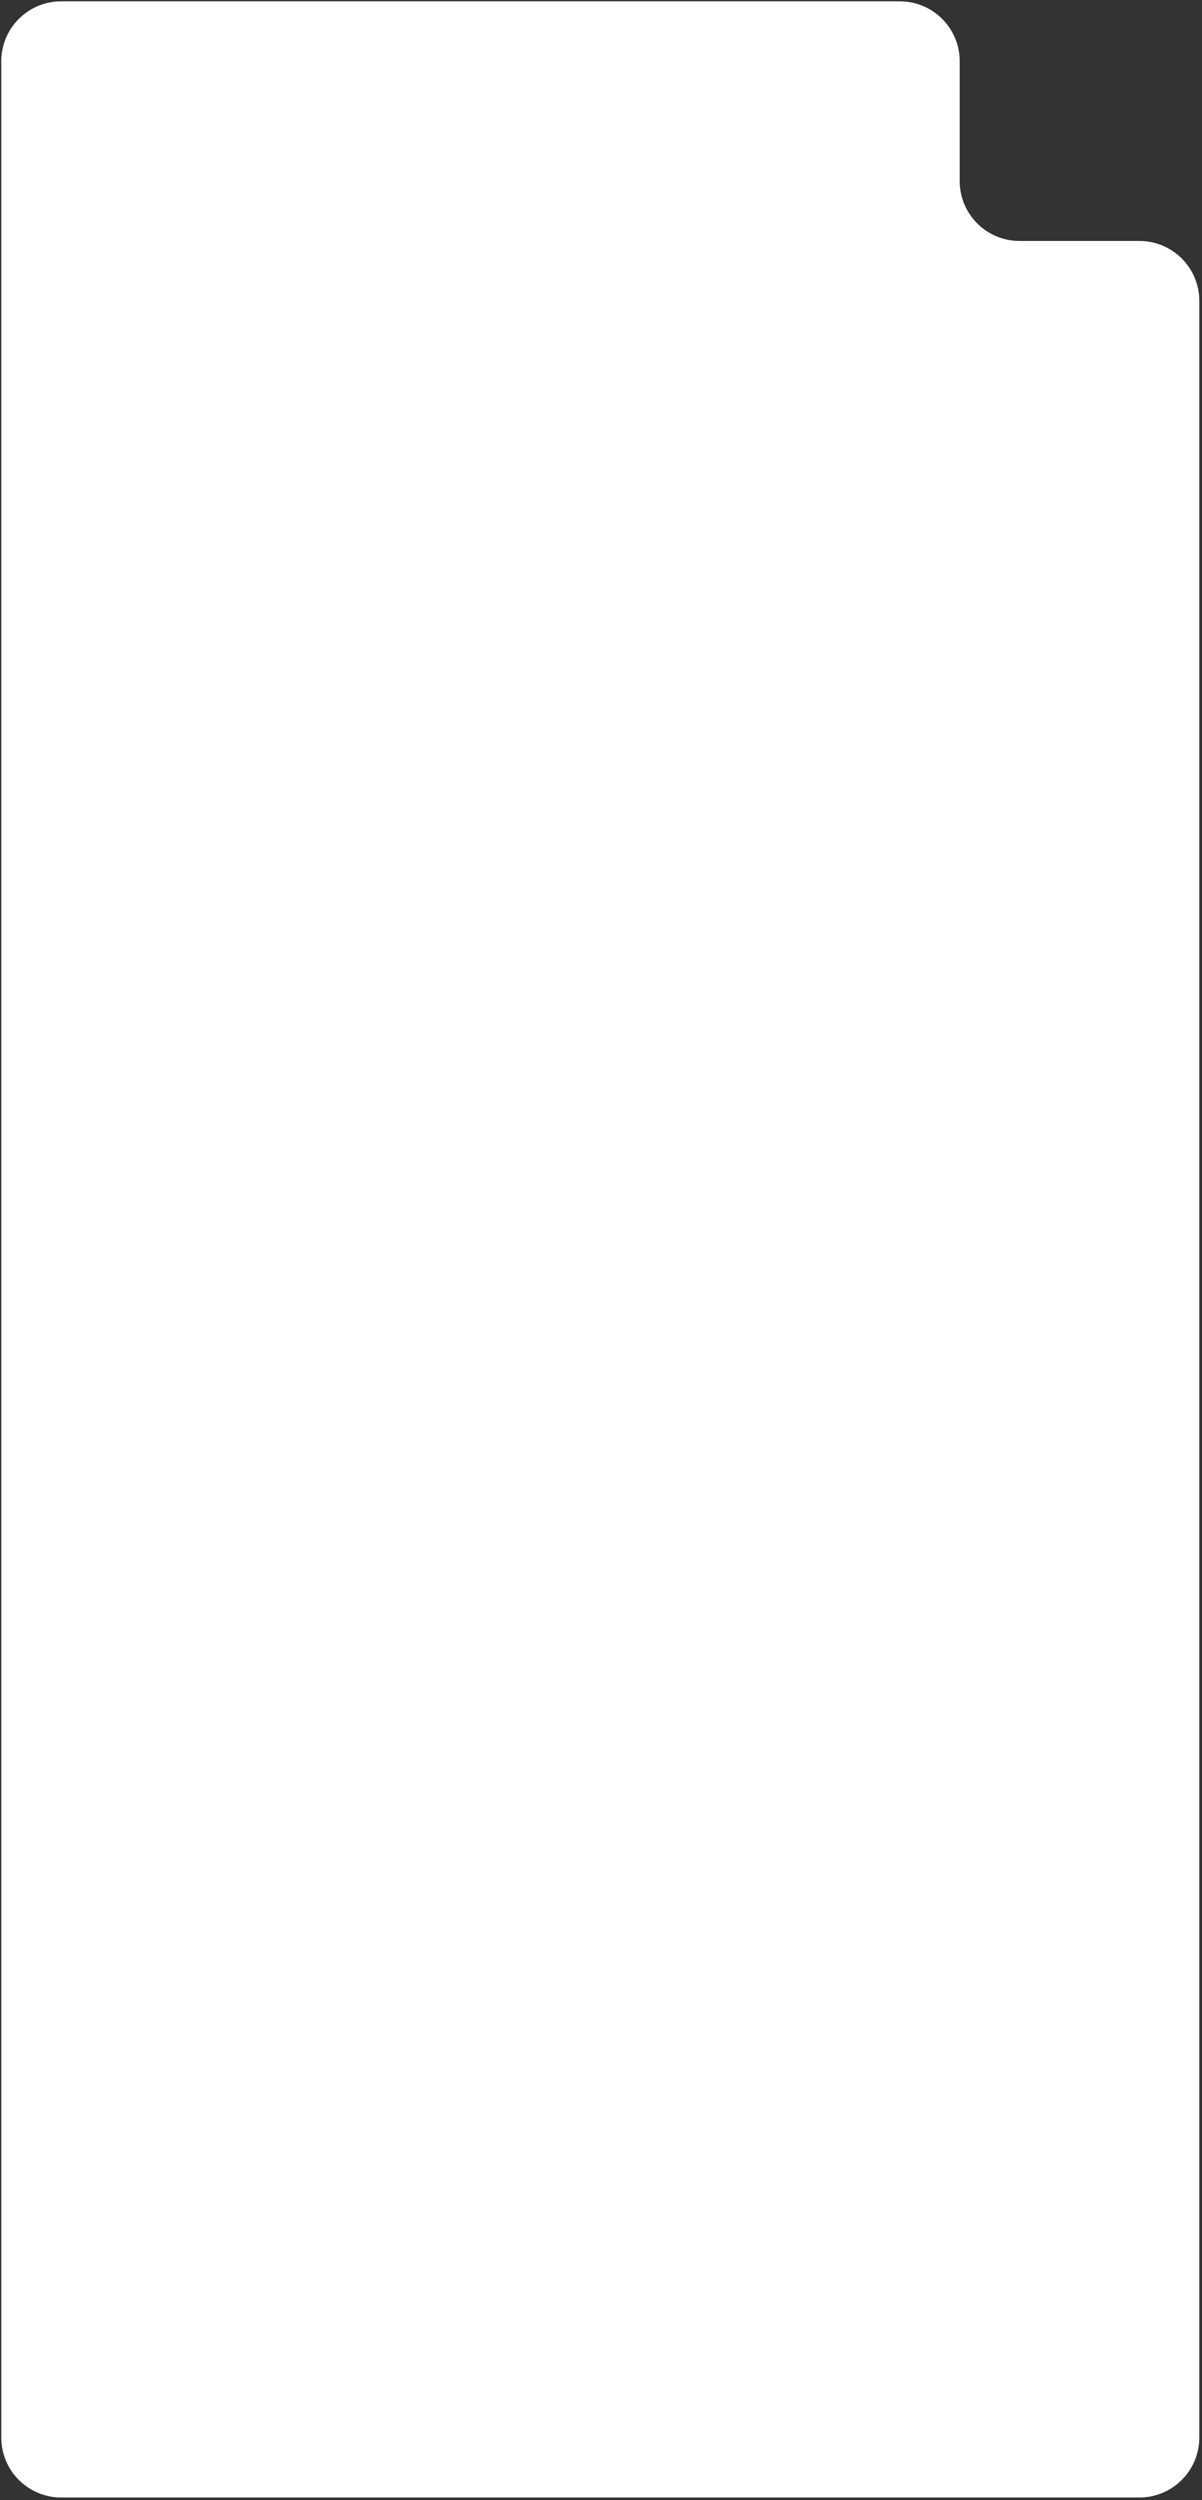 <?xml version="1.0" encoding="UTF-8"?> <svg xmlns="http://www.w3.org/2000/svg" width="301" height="626" viewBox="0 0 301 626" fill="none"><rect x="0" y="0" width="301" height="626" fill="#333333" stroke="none"/><path fill-rule="evenodd" clip-rule="evenodd" d="M240.323 15.333C240.323 7.048 233.607 0.333 225.323 0.333H15.323C7.038 0.333 0.323 7.048 0.323 15.333V610.333C0.323 618.617 7.038 625.333 15.323 625.333H285.323C293.607 625.333 300.323 618.617 300.323 610.333V75.333C300.323 67.049 293.607 60.333 285.323 60.333H255.323C247.038 60.333 240.323 53.617 240.323 45.333V15.333Z" fill="white"></path></svg> 